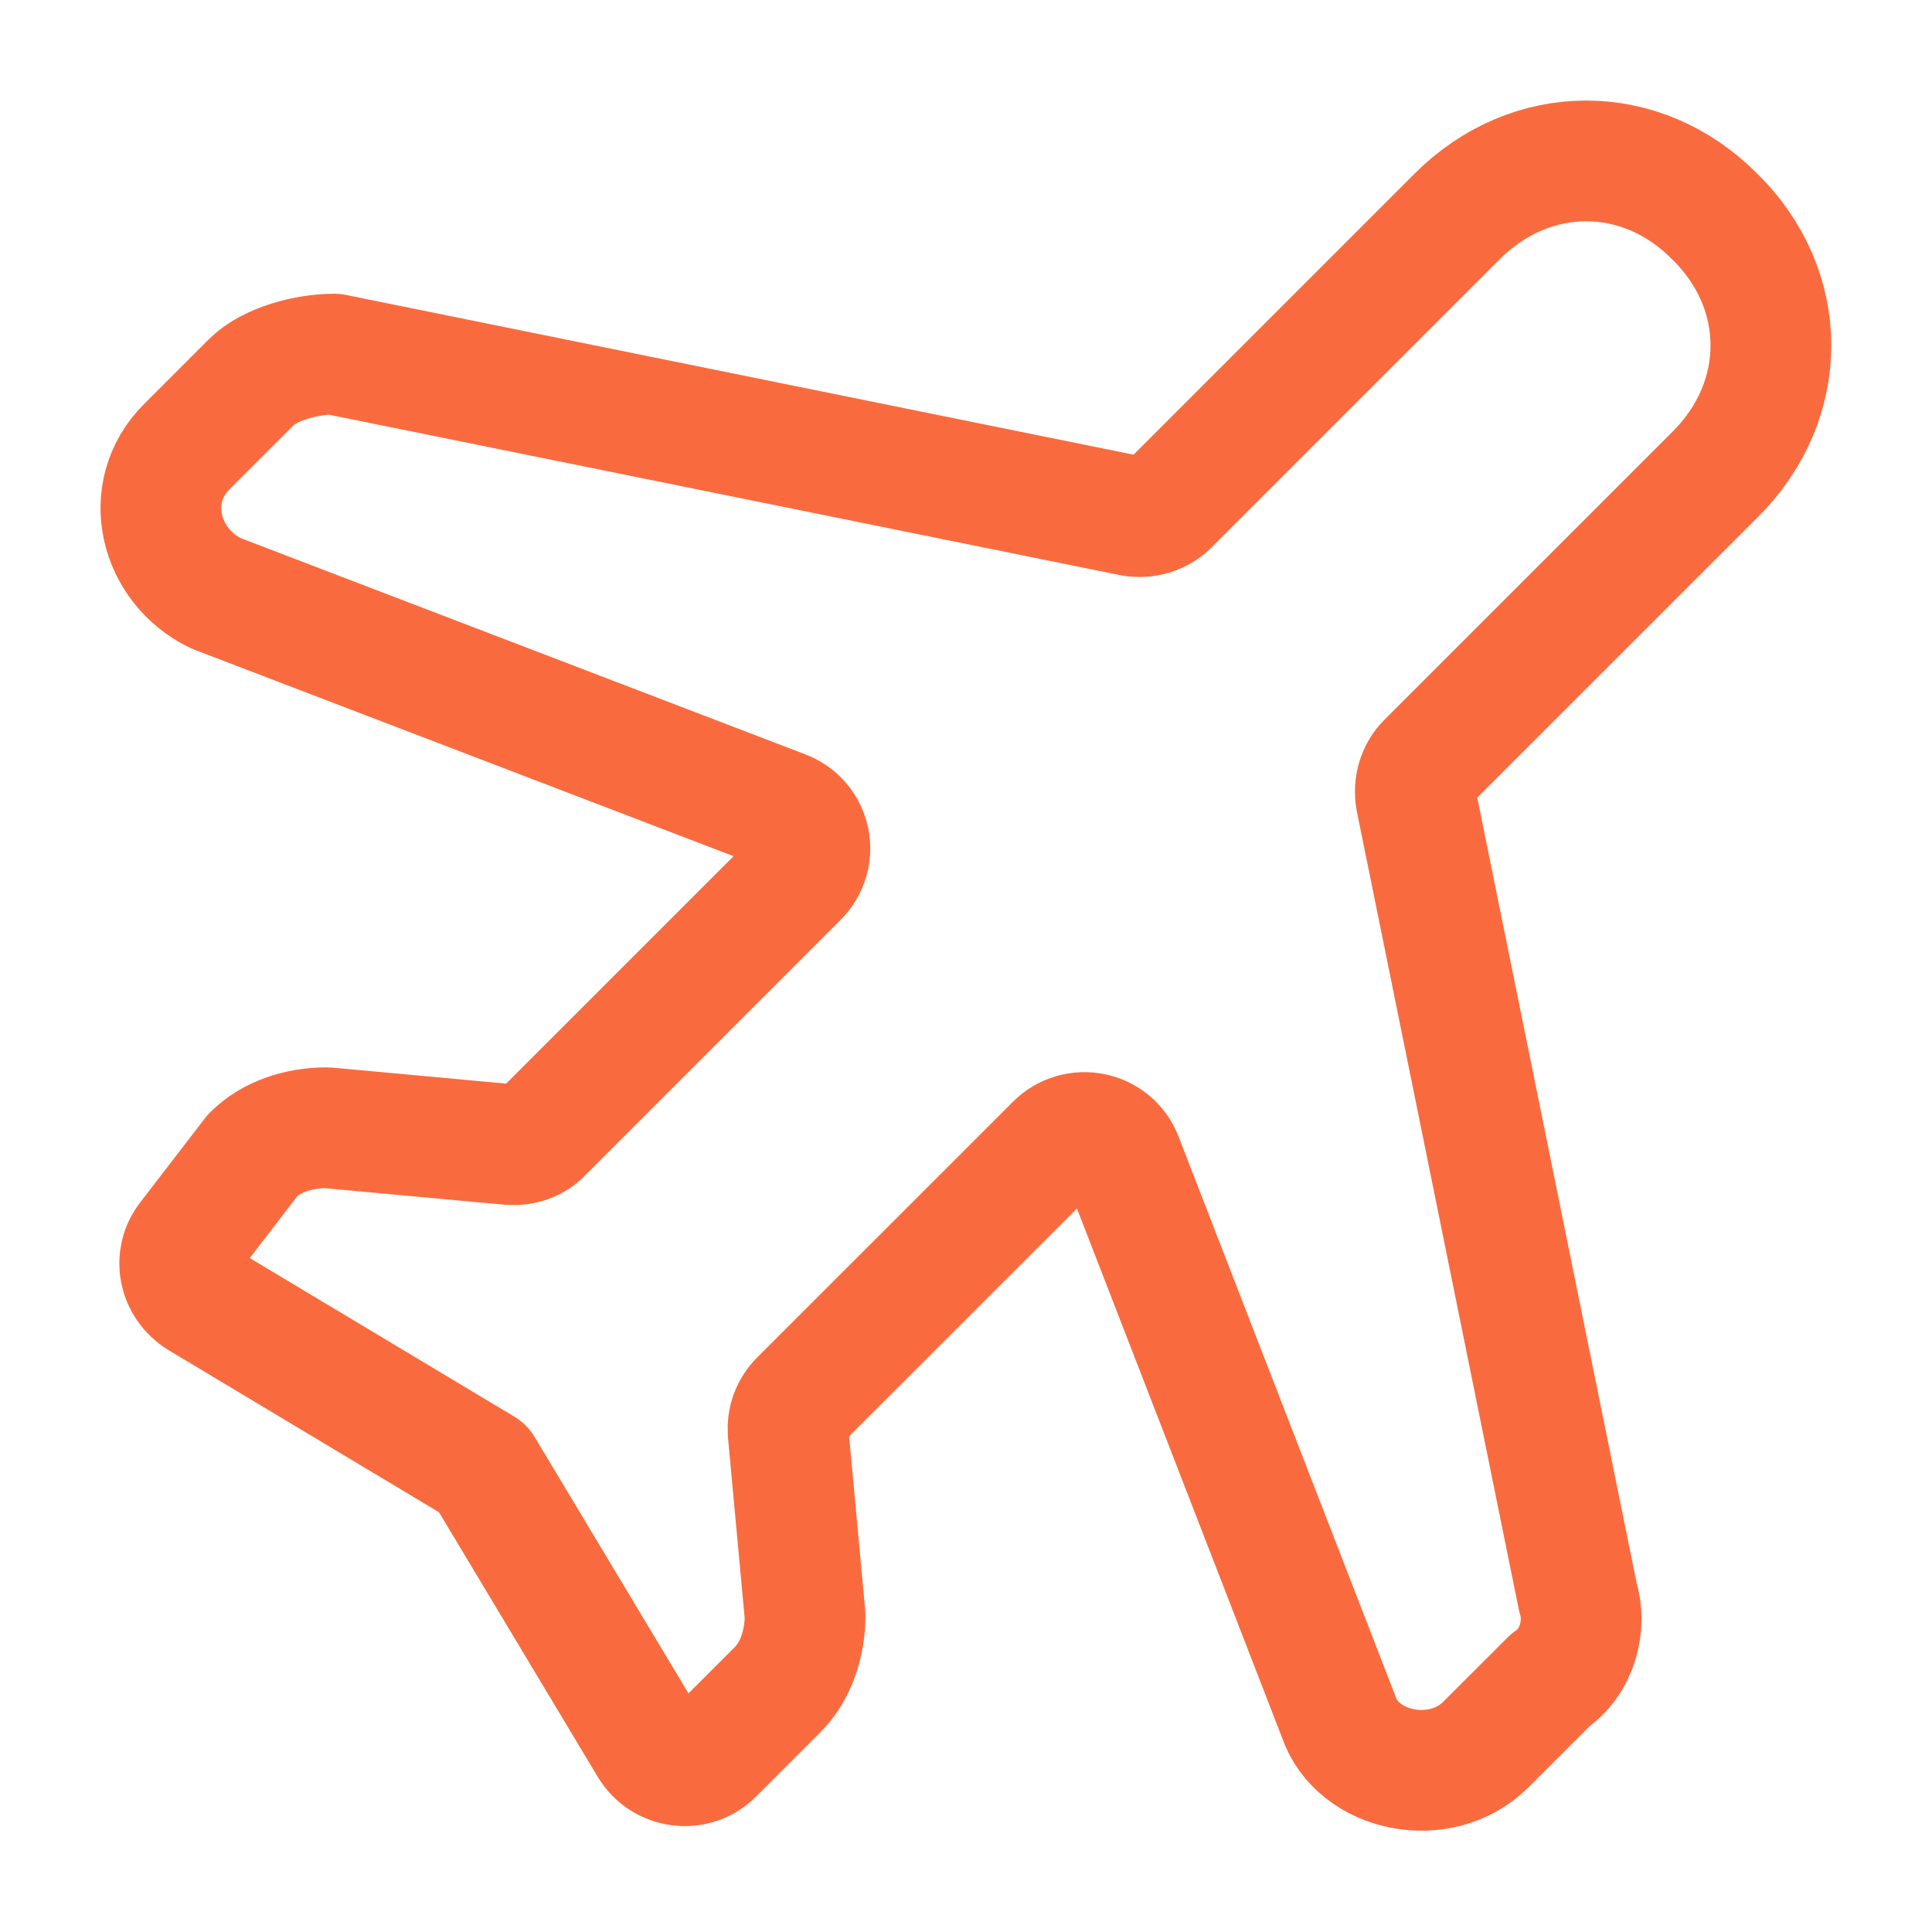 <svg width="24" height="24" viewBox="0 0 24 24" fill="none" xmlns="http://www.w3.org/2000/svg">
<g clip-path="url(#clip0_793_14109)">
<path d="M21.311 5.889L17.73 9.469C17.61 9.589 17.561 9.759 17.59 9.929L19.601 19.839C19.71 20.179 19.601 20.639 19.261 20.869L18.46 21.669C17.89 22.239 16.86 22.009 16.631 21.329L13.941 14.389C13.81 14.049 13.37 13.959 13.111 14.219L9.94 17.389C9.83 17.499 9.78 17.639 9.79 17.789L10.001 20.069C10.001 20.409 9.89 20.759 9.66 20.989L8.86 21.789C8.63 22.019 8.24 21.969 8.07 21.689L6 18.239L2.48 16.129C2.22 15.969 2.15 15.629 2.34 15.389L3.14 14.349C3.37 14.119 3.71 14.009 4.06 14.009L6.34 14.219C6.49 14.229 6.64 14.179 6.74 14.069L9.91 10.899C10.171 10.639 10.081 10.199 9.73 10.069L2.68 7.369C1.98 7.029 1.75 6.119 2.32 5.549L3.12 4.749C3.35 4.519 3.81 4.399 4.15 4.399L14.06 6.409C14.23 6.439 14.4 6.389 14.521 6.269L18.101 2.689C19.02 1.769 20.39 1.769 21.3 2.689C22.23 3.599 22.23 4.969 21.311 5.889Z" stroke="#F96B3E" stroke-width="1.5" stroke-linecap="round" stroke-linejoin="round"/>
</g>
<defs>
<clipPath id="clip0_793_14109">
<rect width="24" height="24" fill="white"/>
</clipPath>
</defs>
</svg>
